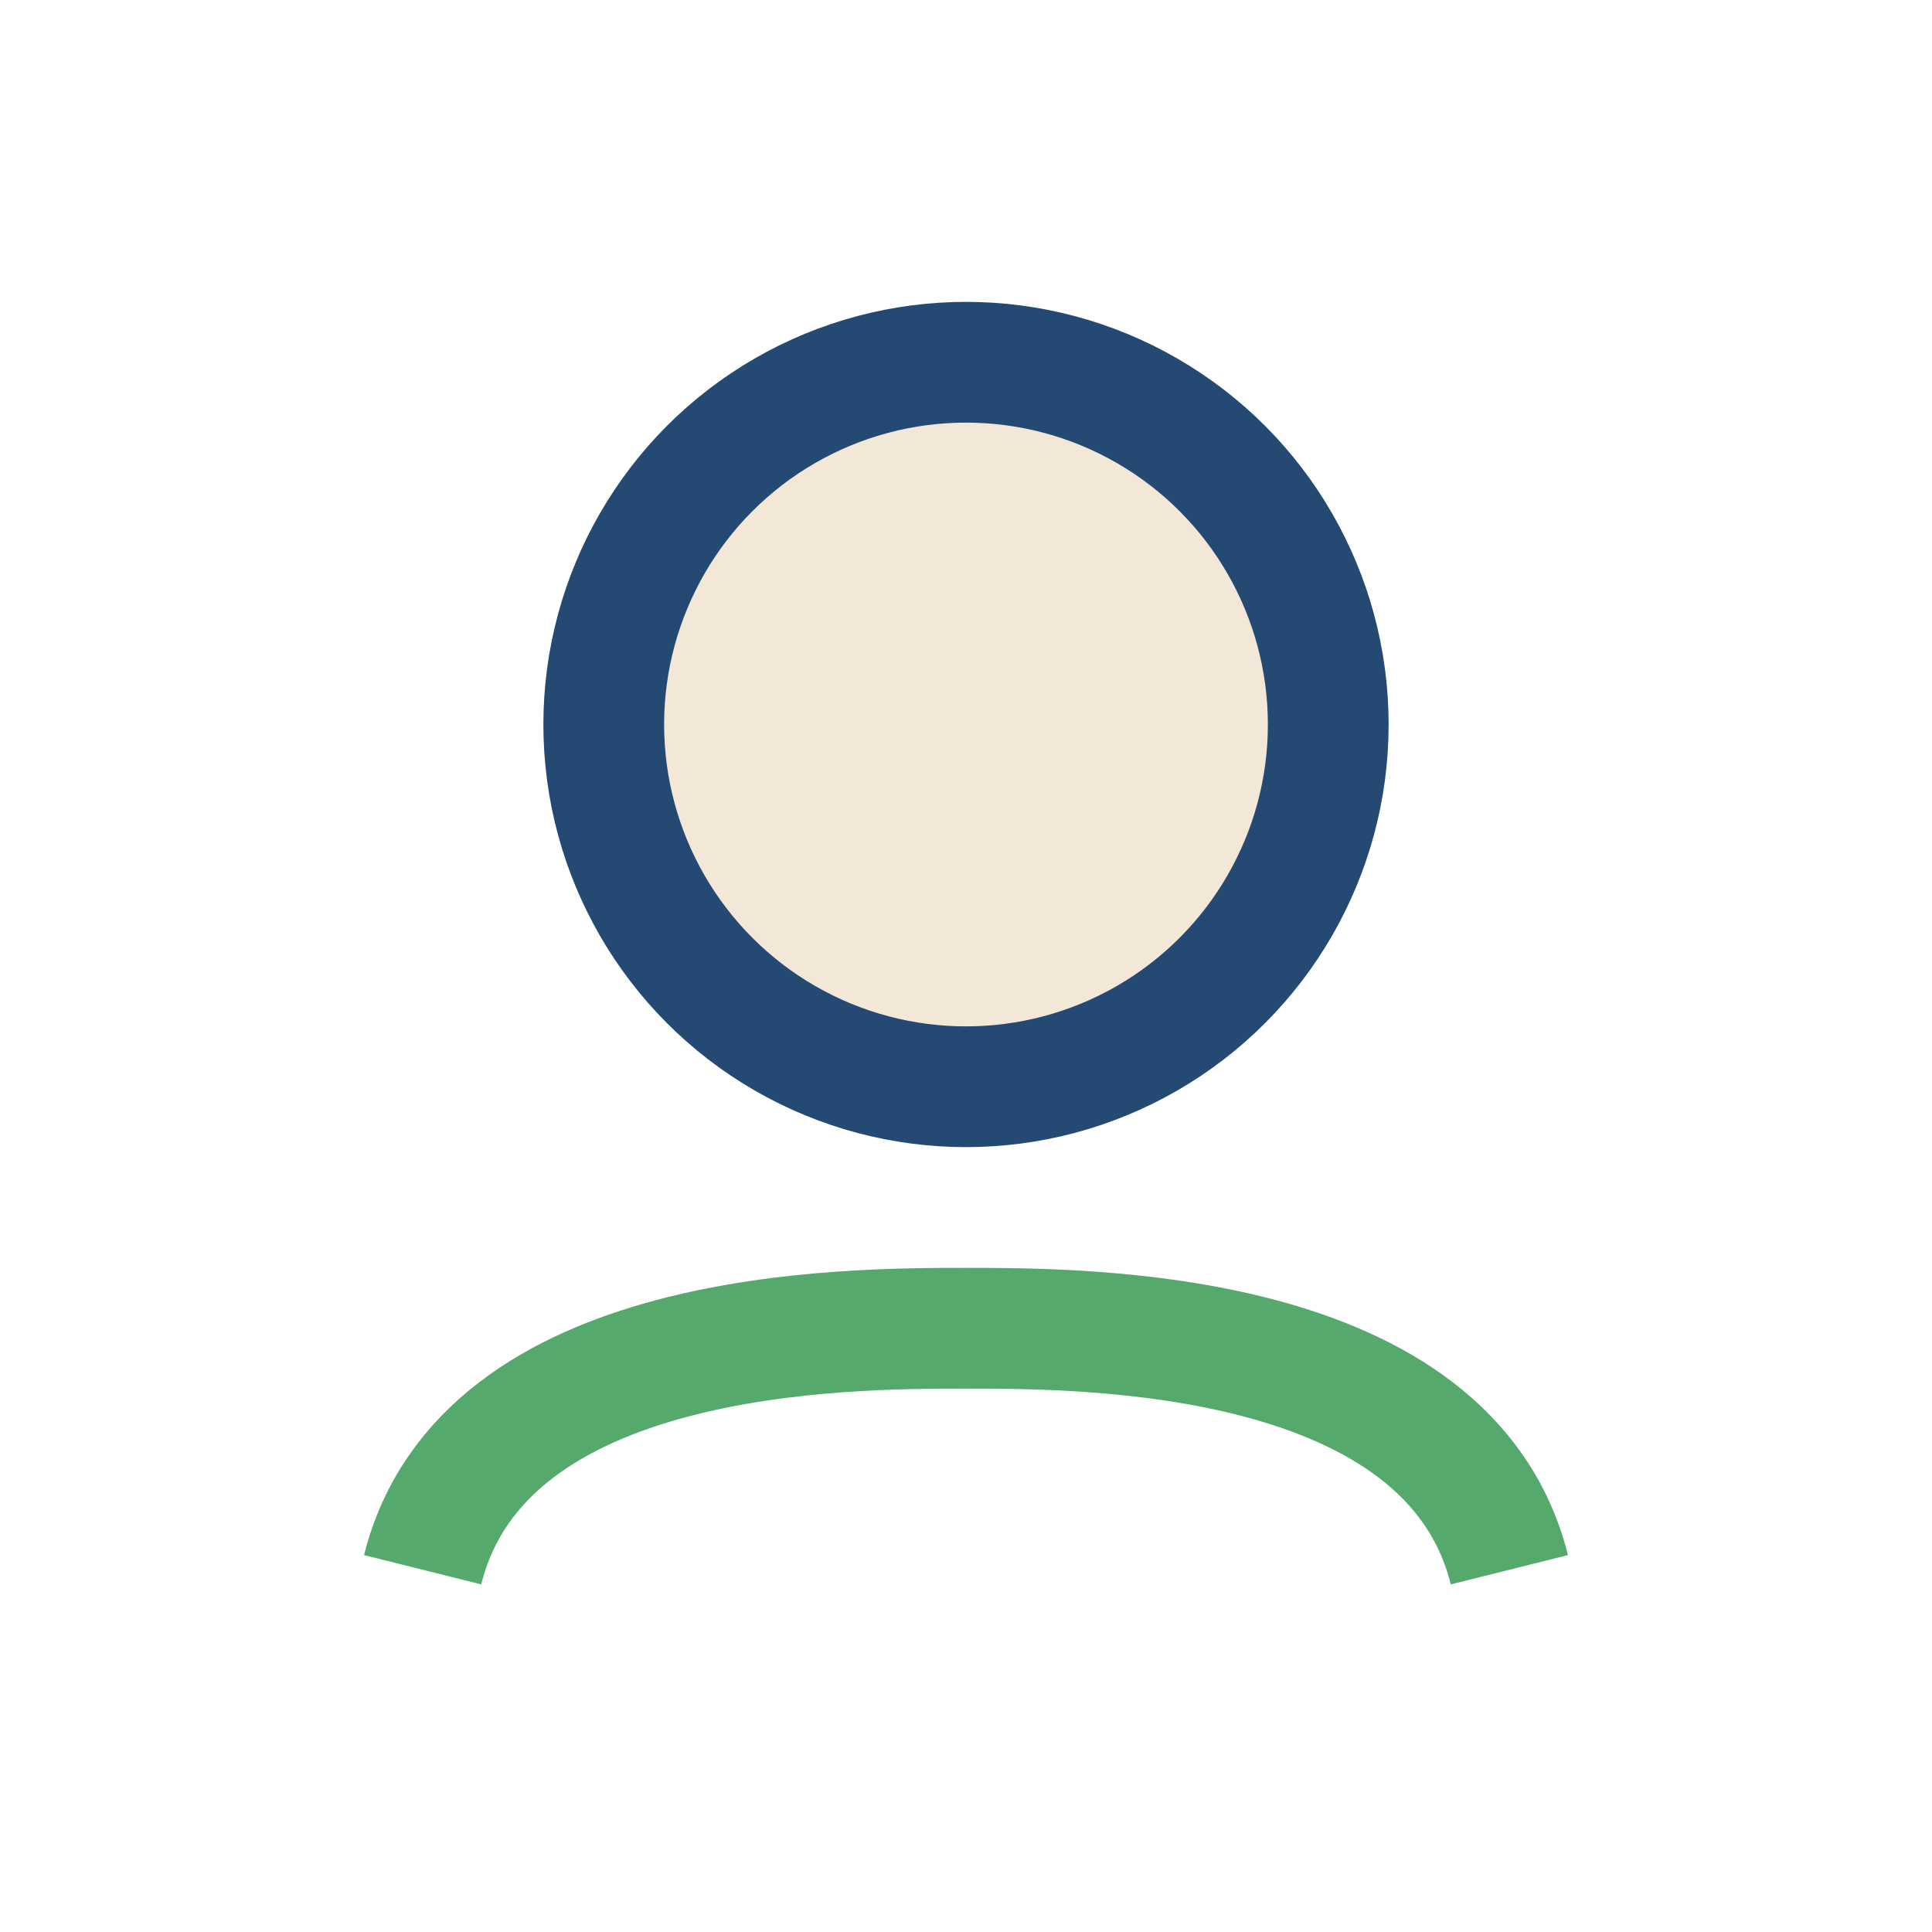 <?xml version="1.0" encoding="UTF-8"?>
<svg xmlns="http://www.w3.org/2000/svg" width="32" height="32" viewBox="0 0 32 32"><circle cx="16" cy="12" r="6" fill="#F3E8D8" stroke="#244A73" stroke-width="2"/><path d="M7 26c1-4 7-4 9-4s8 0 9 4" stroke="#55A96C" stroke-width="2" fill="none"/></svg>